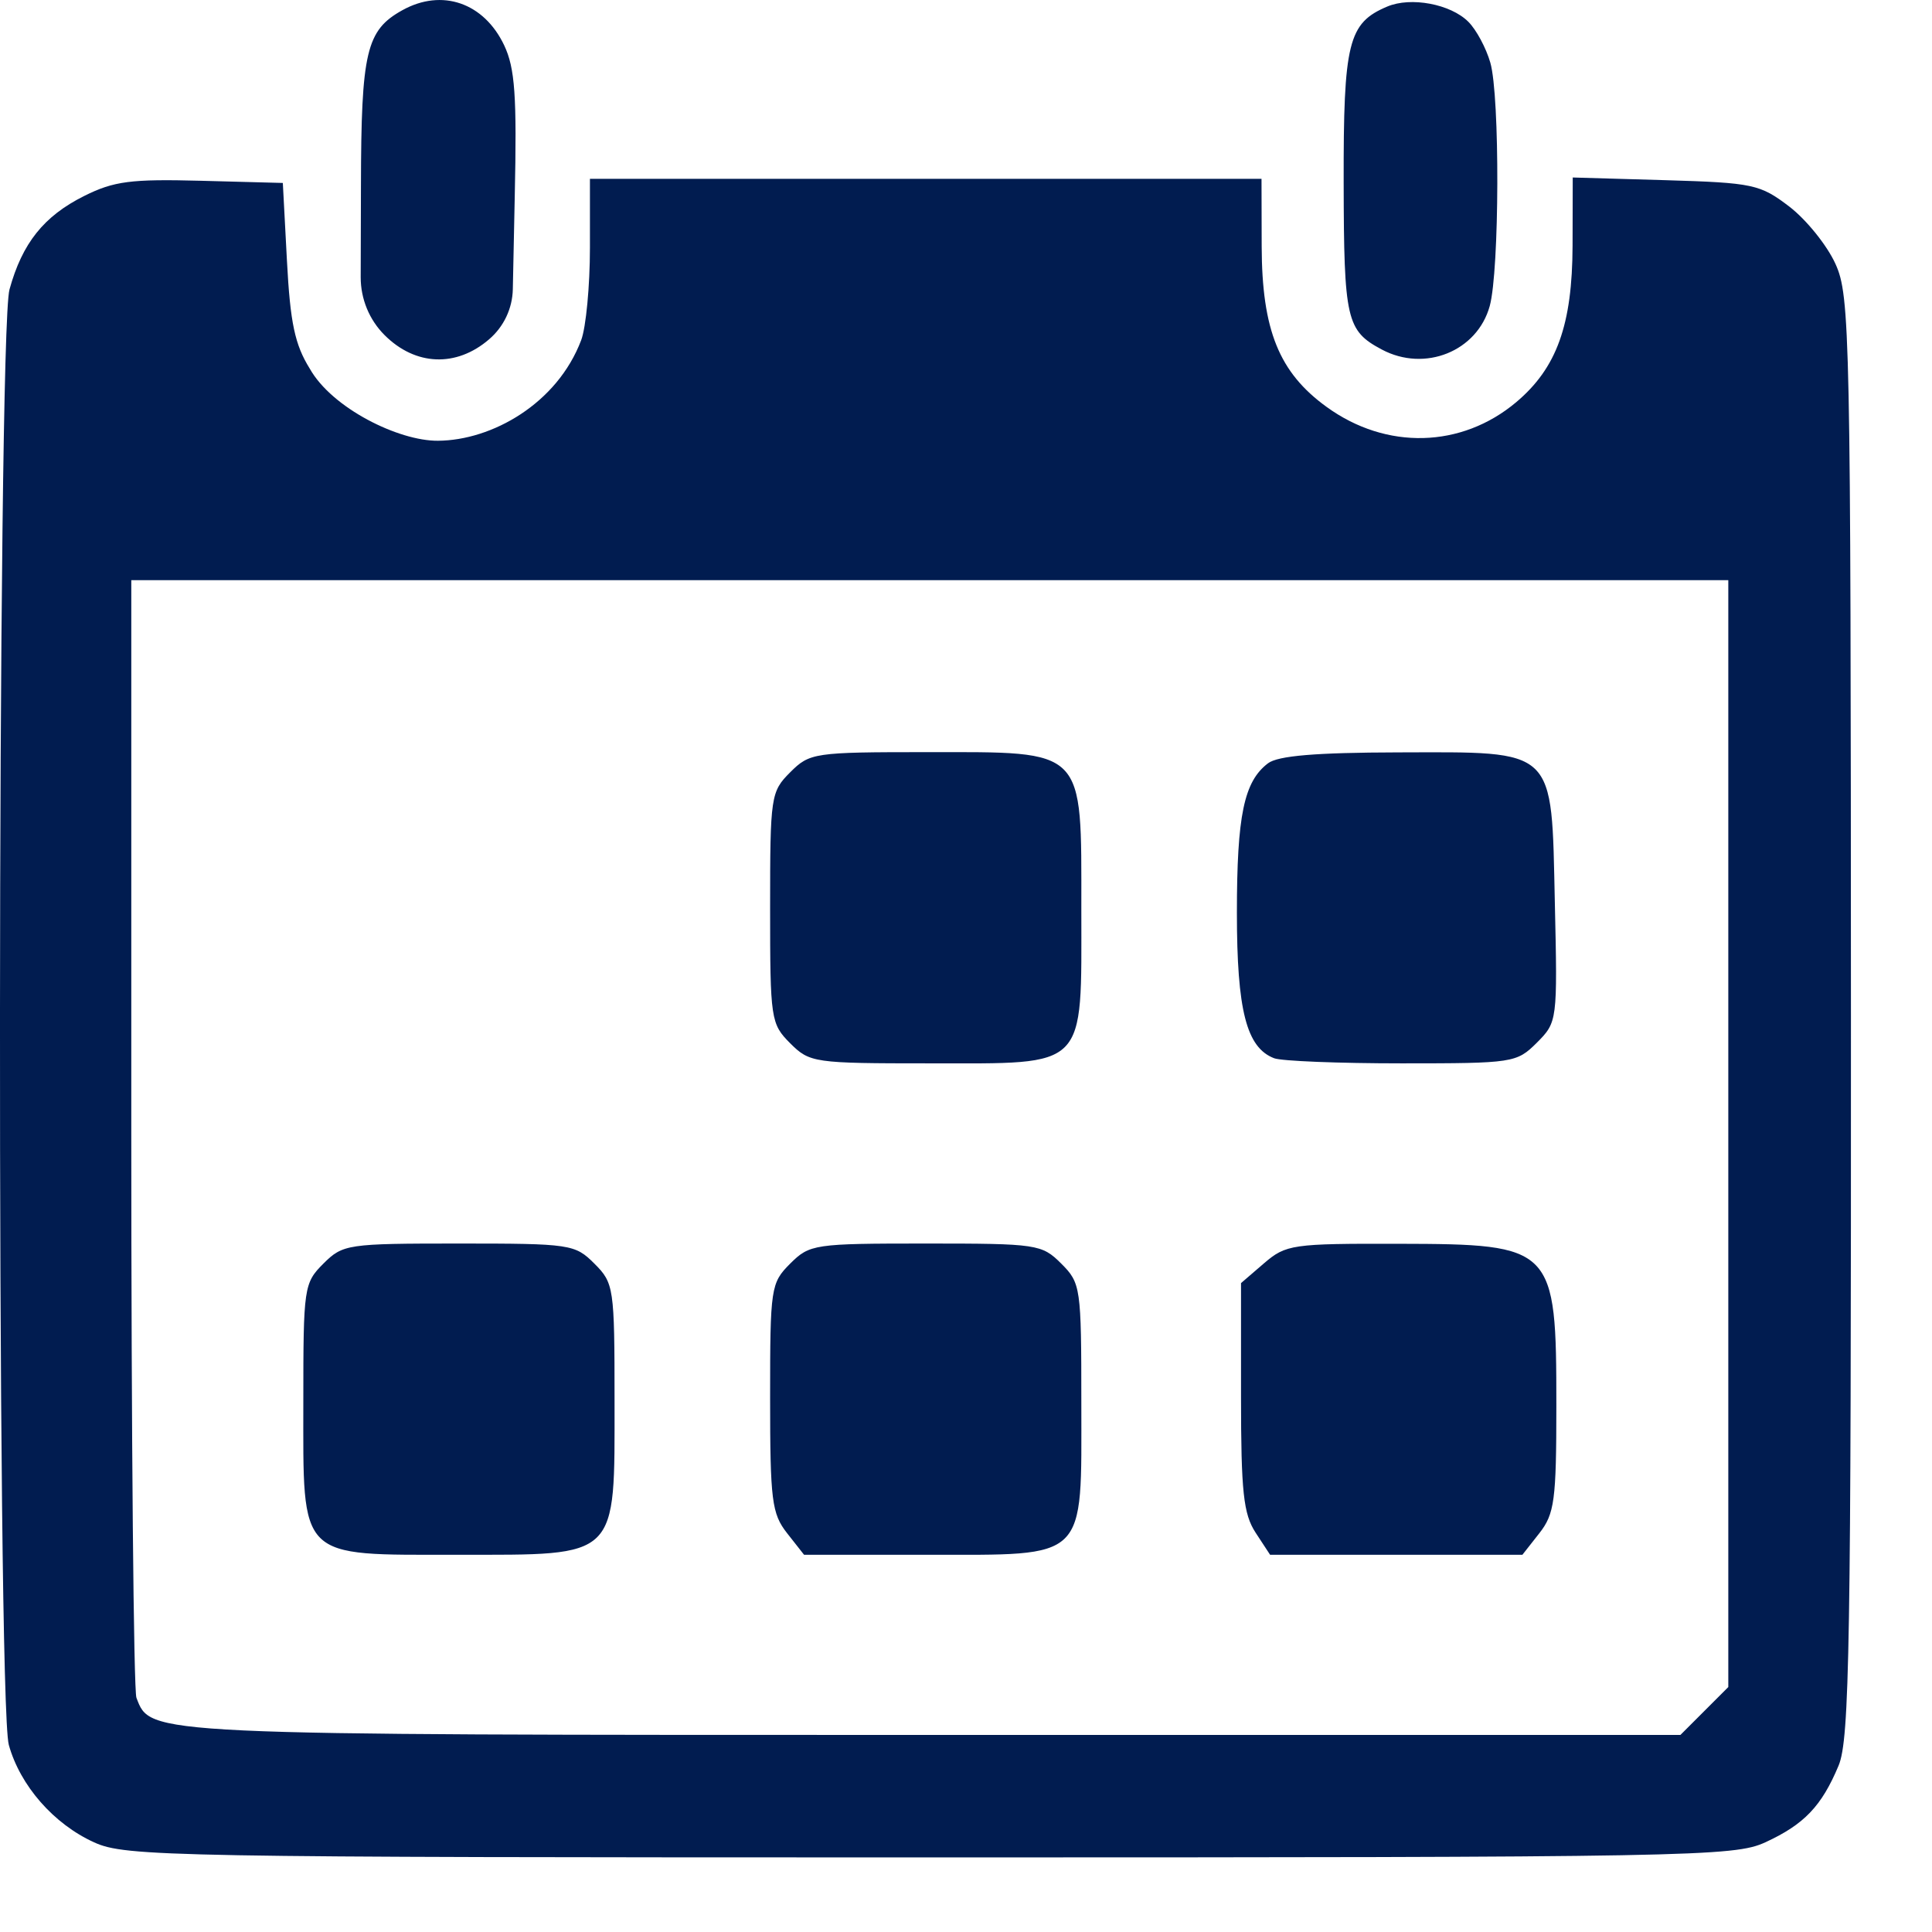 <svg width="23" height="23" viewBox="0 0 23 23" fill="none" xmlns="http://www.w3.org/2000/svg">
<path fill-rule="evenodd" clip-rule="evenodd" d="M4.791 0.121C4.36 0.36 4.3 0.613 4.297 2.21L4.294 3.301C4.294 3.559 4.396 3.807 4.578 3.989C4.945 4.356 5.432 4.376 5.823 4.039C5.997 3.89 6.1 3.673 6.105 3.444L6.128 2.338C6.154 1.142 6.131 0.811 6.002 0.539C5.761 0.032 5.262 -0.14 4.791 0.121ZM16.515 0.078C16.05 0.274 15.993 0.504 15.996 2.176C15.999 3.807 16.029 3.937 16.45 4.161C16.962 4.434 17.586 4.183 17.735 3.643C17.851 3.22 17.857 1.145 17.742 0.746C17.692 0.572 17.575 0.353 17.48 0.259C17.269 0.048 16.796 -0.041 16.515 0.078ZM1.002 2.333C0.522 2.573 0.265 2.894 0.113 3.446C-0.033 3.97 -0.04 20.251 0.105 20.773C0.24 21.258 0.64 21.715 1.121 21.933C1.494 22.103 2.008 22.112 11.069 22.112C20.134 22.112 20.644 22.103 21.014 21.933C21.478 21.72 21.686 21.502 21.888 21.019C22.019 20.705 22.037 19.586 22.035 12.102C22.033 3.954 22.024 3.524 21.851 3.142C21.751 2.921 21.503 2.614 21.301 2.459C20.953 2.194 20.871 2.176 19.828 2.145L18.723 2.113L18.721 2.925C18.718 3.868 18.533 4.381 18.05 4.788C17.398 5.336 16.503 5.359 15.794 4.845C15.227 4.435 15.023 3.93 15.02 2.934L15.018 2.129H11.021H7.023V2.952C7.023 3.404 6.976 3.898 6.919 4.049C6.633 4.806 5.855 5.243 5.214 5.247C4.746 5.251 3.952 4.859 3.688 4.389C3.51 4.103 3.455 3.844 3.416 3.104L3.367 2.178L2.392 2.152C1.56 2.13 1.356 2.156 1.002 2.333ZM20.575 13.495V20.084L20.29 20.369L20.005 20.654H11.121C1.688 20.654 1.796 20.659 1.624 20.211C1.591 20.124 1.563 17.095 1.563 13.48V6.907H11.069H20.575V13.495ZM9.407 9.194C9.176 9.425 9.168 9.478 9.168 10.807C9.168 12.135 9.176 12.188 9.407 12.42C9.64 12.652 9.689 12.659 11.065 12.659C12.959 12.659 12.873 12.746 12.873 10.824C12.873 8.89 12.936 8.954 11.034 8.954C9.691 8.954 9.639 8.962 9.407 9.194ZM15.095 9.087C14.809 9.304 14.725 9.708 14.725 10.867C14.725 12.028 14.839 12.472 15.168 12.598C15.255 12.632 15.939 12.659 16.688 12.659C18.014 12.659 18.055 12.653 18.296 12.413C18.54 12.168 18.542 12.154 18.51 10.746C18.469 8.885 18.54 8.953 16.64 8.957C15.664 8.959 15.213 8.997 15.095 9.087ZM3.85 15.043C3.618 15.275 3.611 15.326 3.611 16.682C3.611 18.584 3.535 18.509 5.45 18.509C7.379 18.509 7.316 18.571 7.316 16.67C7.316 15.327 7.308 15.275 7.076 15.043C6.845 14.812 6.792 14.804 5.463 14.804C4.135 14.804 4.082 14.812 3.85 15.043ZM9.407 15.043C9.176 15.274 9.168 15.329 9.168 16.639C9.168 17.863 9.188 18.02 9.37 18.252L9.572 18.509H11.028C12.961 18.509 12.873 18.596 12.873 16.701C12.873 15.325 12.866 15.275 12.634 15.043C12.402 14.812 12.349 14.804 11.021 14.804C9.692 14.804 9.639 14.812 9.407 15.043ZM15.048 15.039L14.774 15.275V16.628C14.774 17.759 14.803 18.024 14.947 18.245L15.12 18.509H16.622H18.124L18.326 18.252C18.506 18.022 18.528 17.862 18.528 16.734C18.528 14.84 18.5 14.811 16.656 14.807C15.383 14.804 15.309 14.815 15.048 15.039Z" fill="#011C50"/>
</svg>
